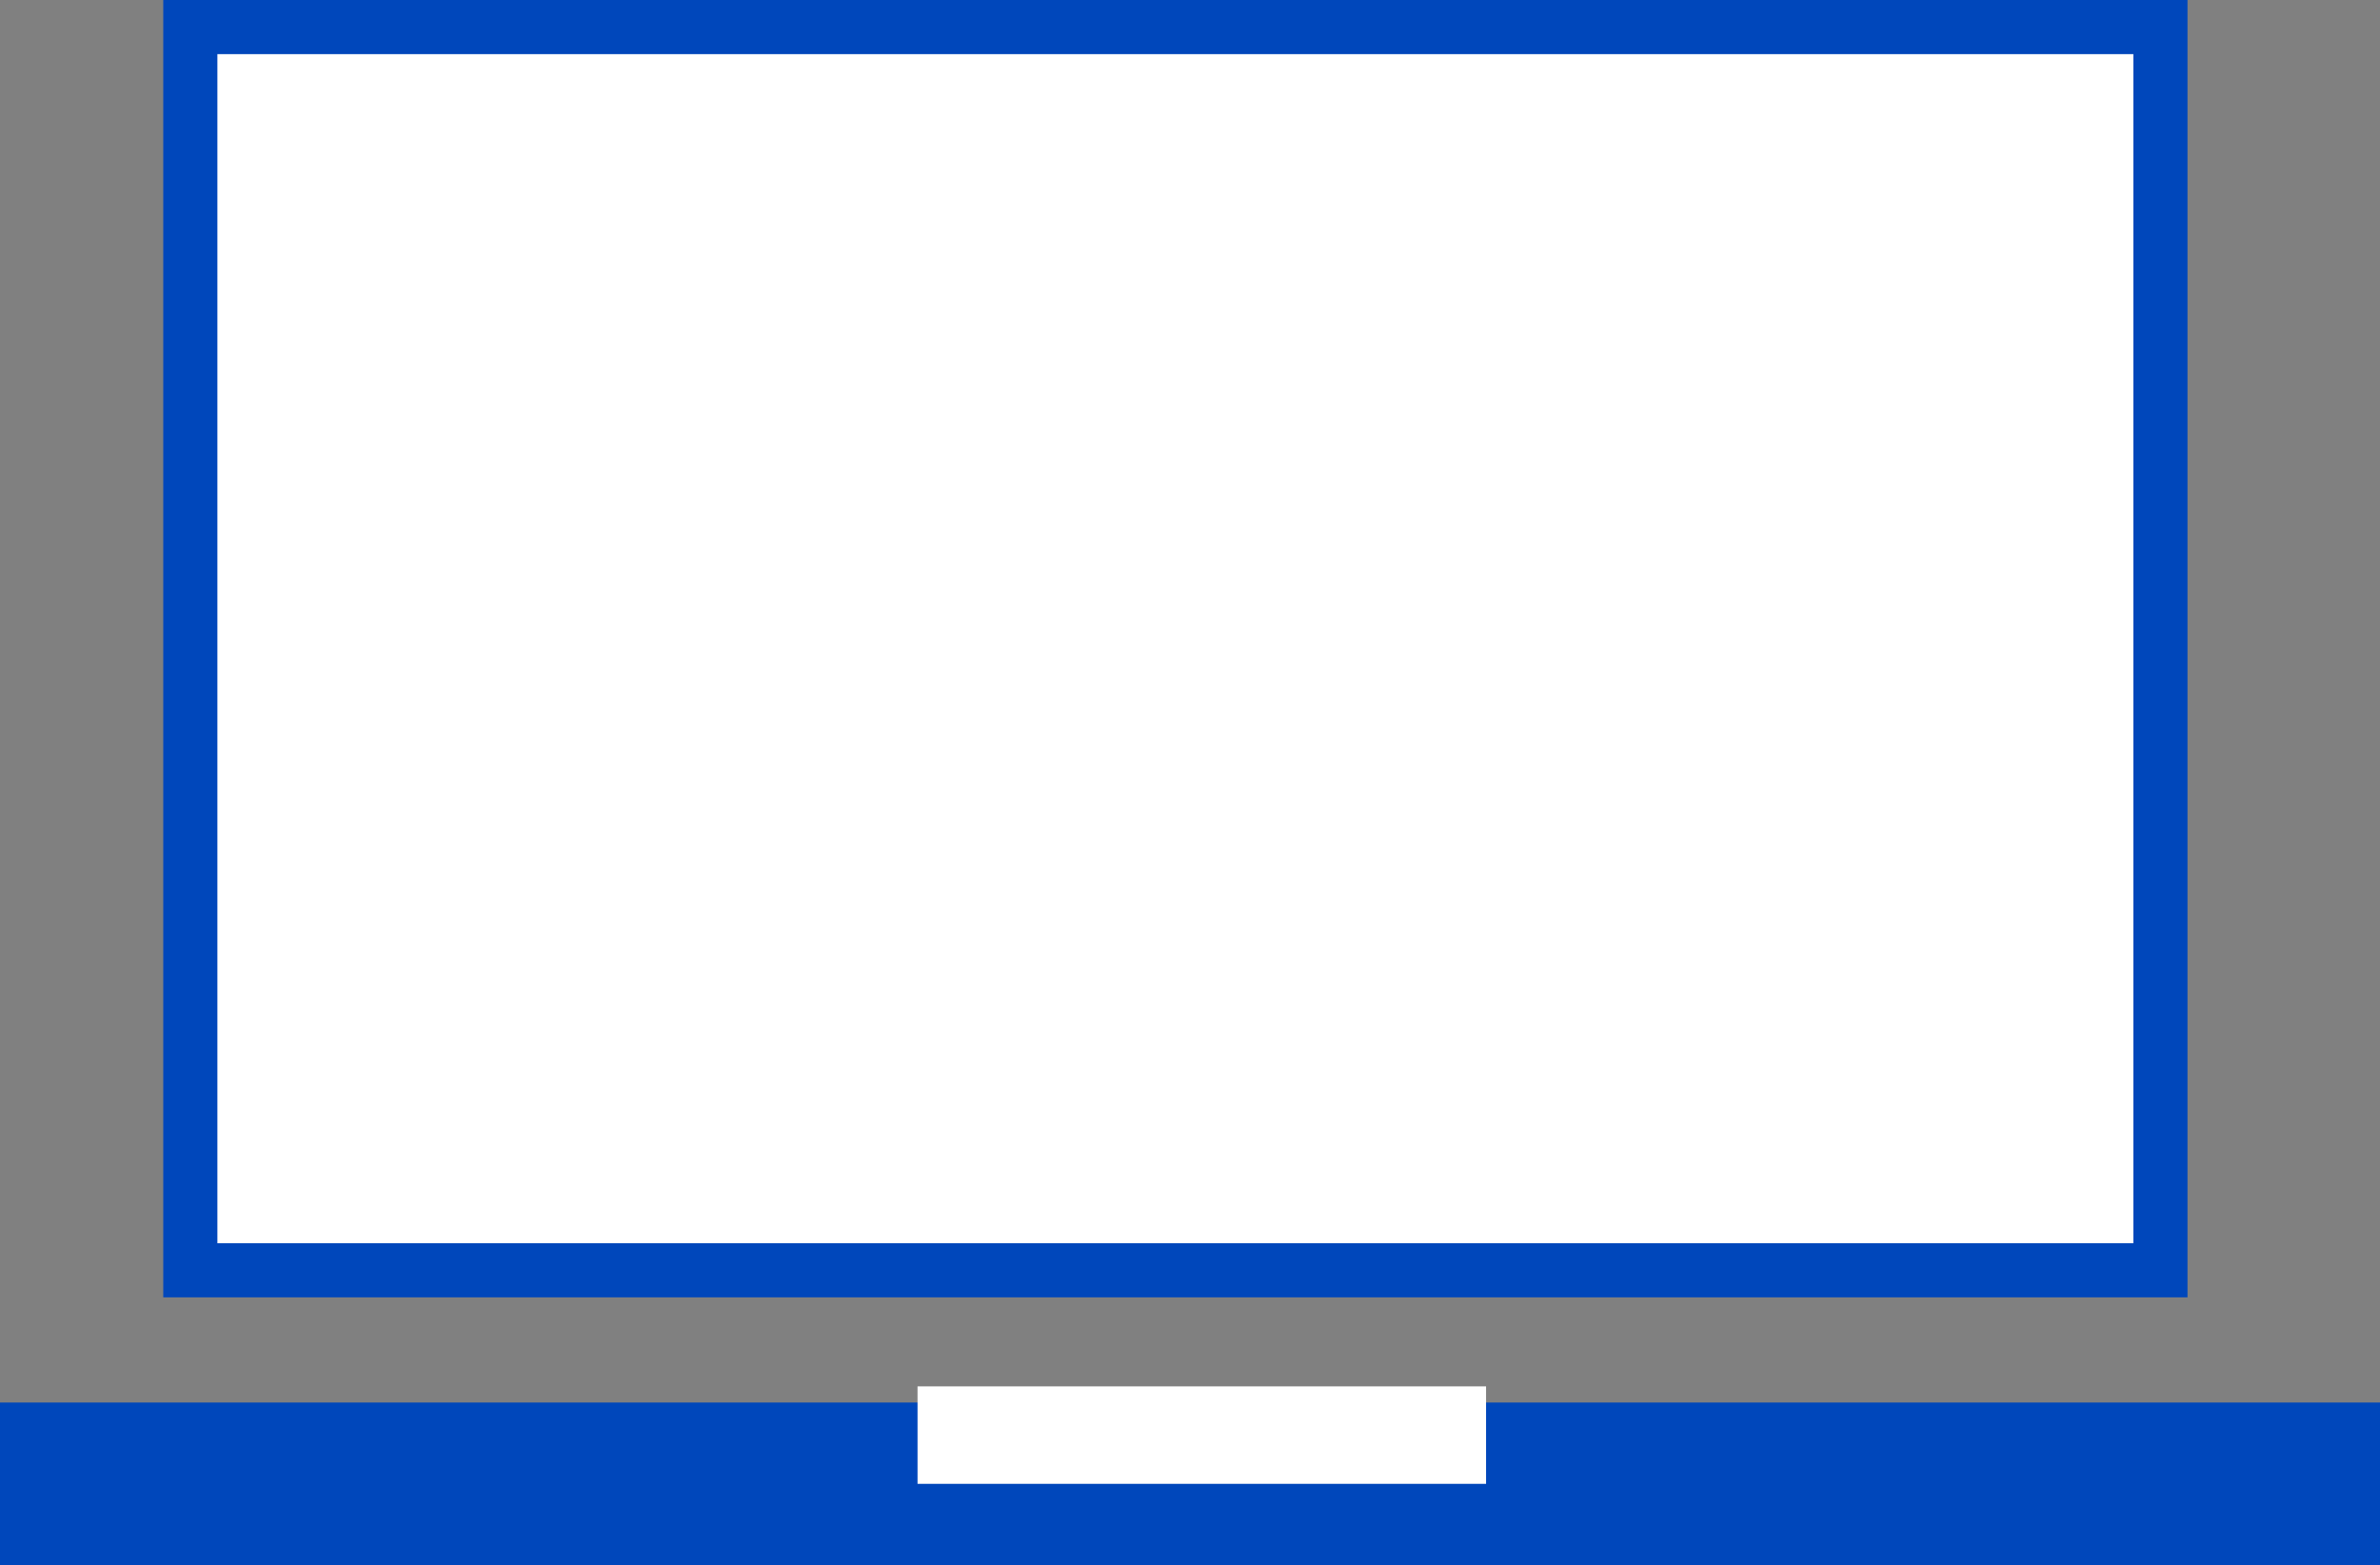 <svg xmlns="http://www.w3.org/2000/svg" width="88.201" height="58.007" viewBox="0 0 88.201 58.007">
  <rect x="0" y="0" width="88.201" height="58.007" fill="#808080" stroke="none"/>
  <g id="Group_51582" data-name="Group 51582" transform="translate(-409.306 -1398.224)">
    <rect id="Rectangle_54555" data-name="Rectangle 54555" width="73.011" height="46.075" transform="translate(416.359 1399.227)" fill="#fff" stroke="#0047bb" stroke-width="2.006"/>
    <rect id="Rectangle_54556" data-name="Rectangle 54556" width="88.201" height="6.029" transform="translate(409.306 1450.203)" fill="#0047bb"/>
    <rect id="Rectangle_54557" data-name="Rectangle 54557" width="21.07" height="3.612" transform="translate(443.309 1449.605)" fill="#fff"/>
  </g>
</svg>
